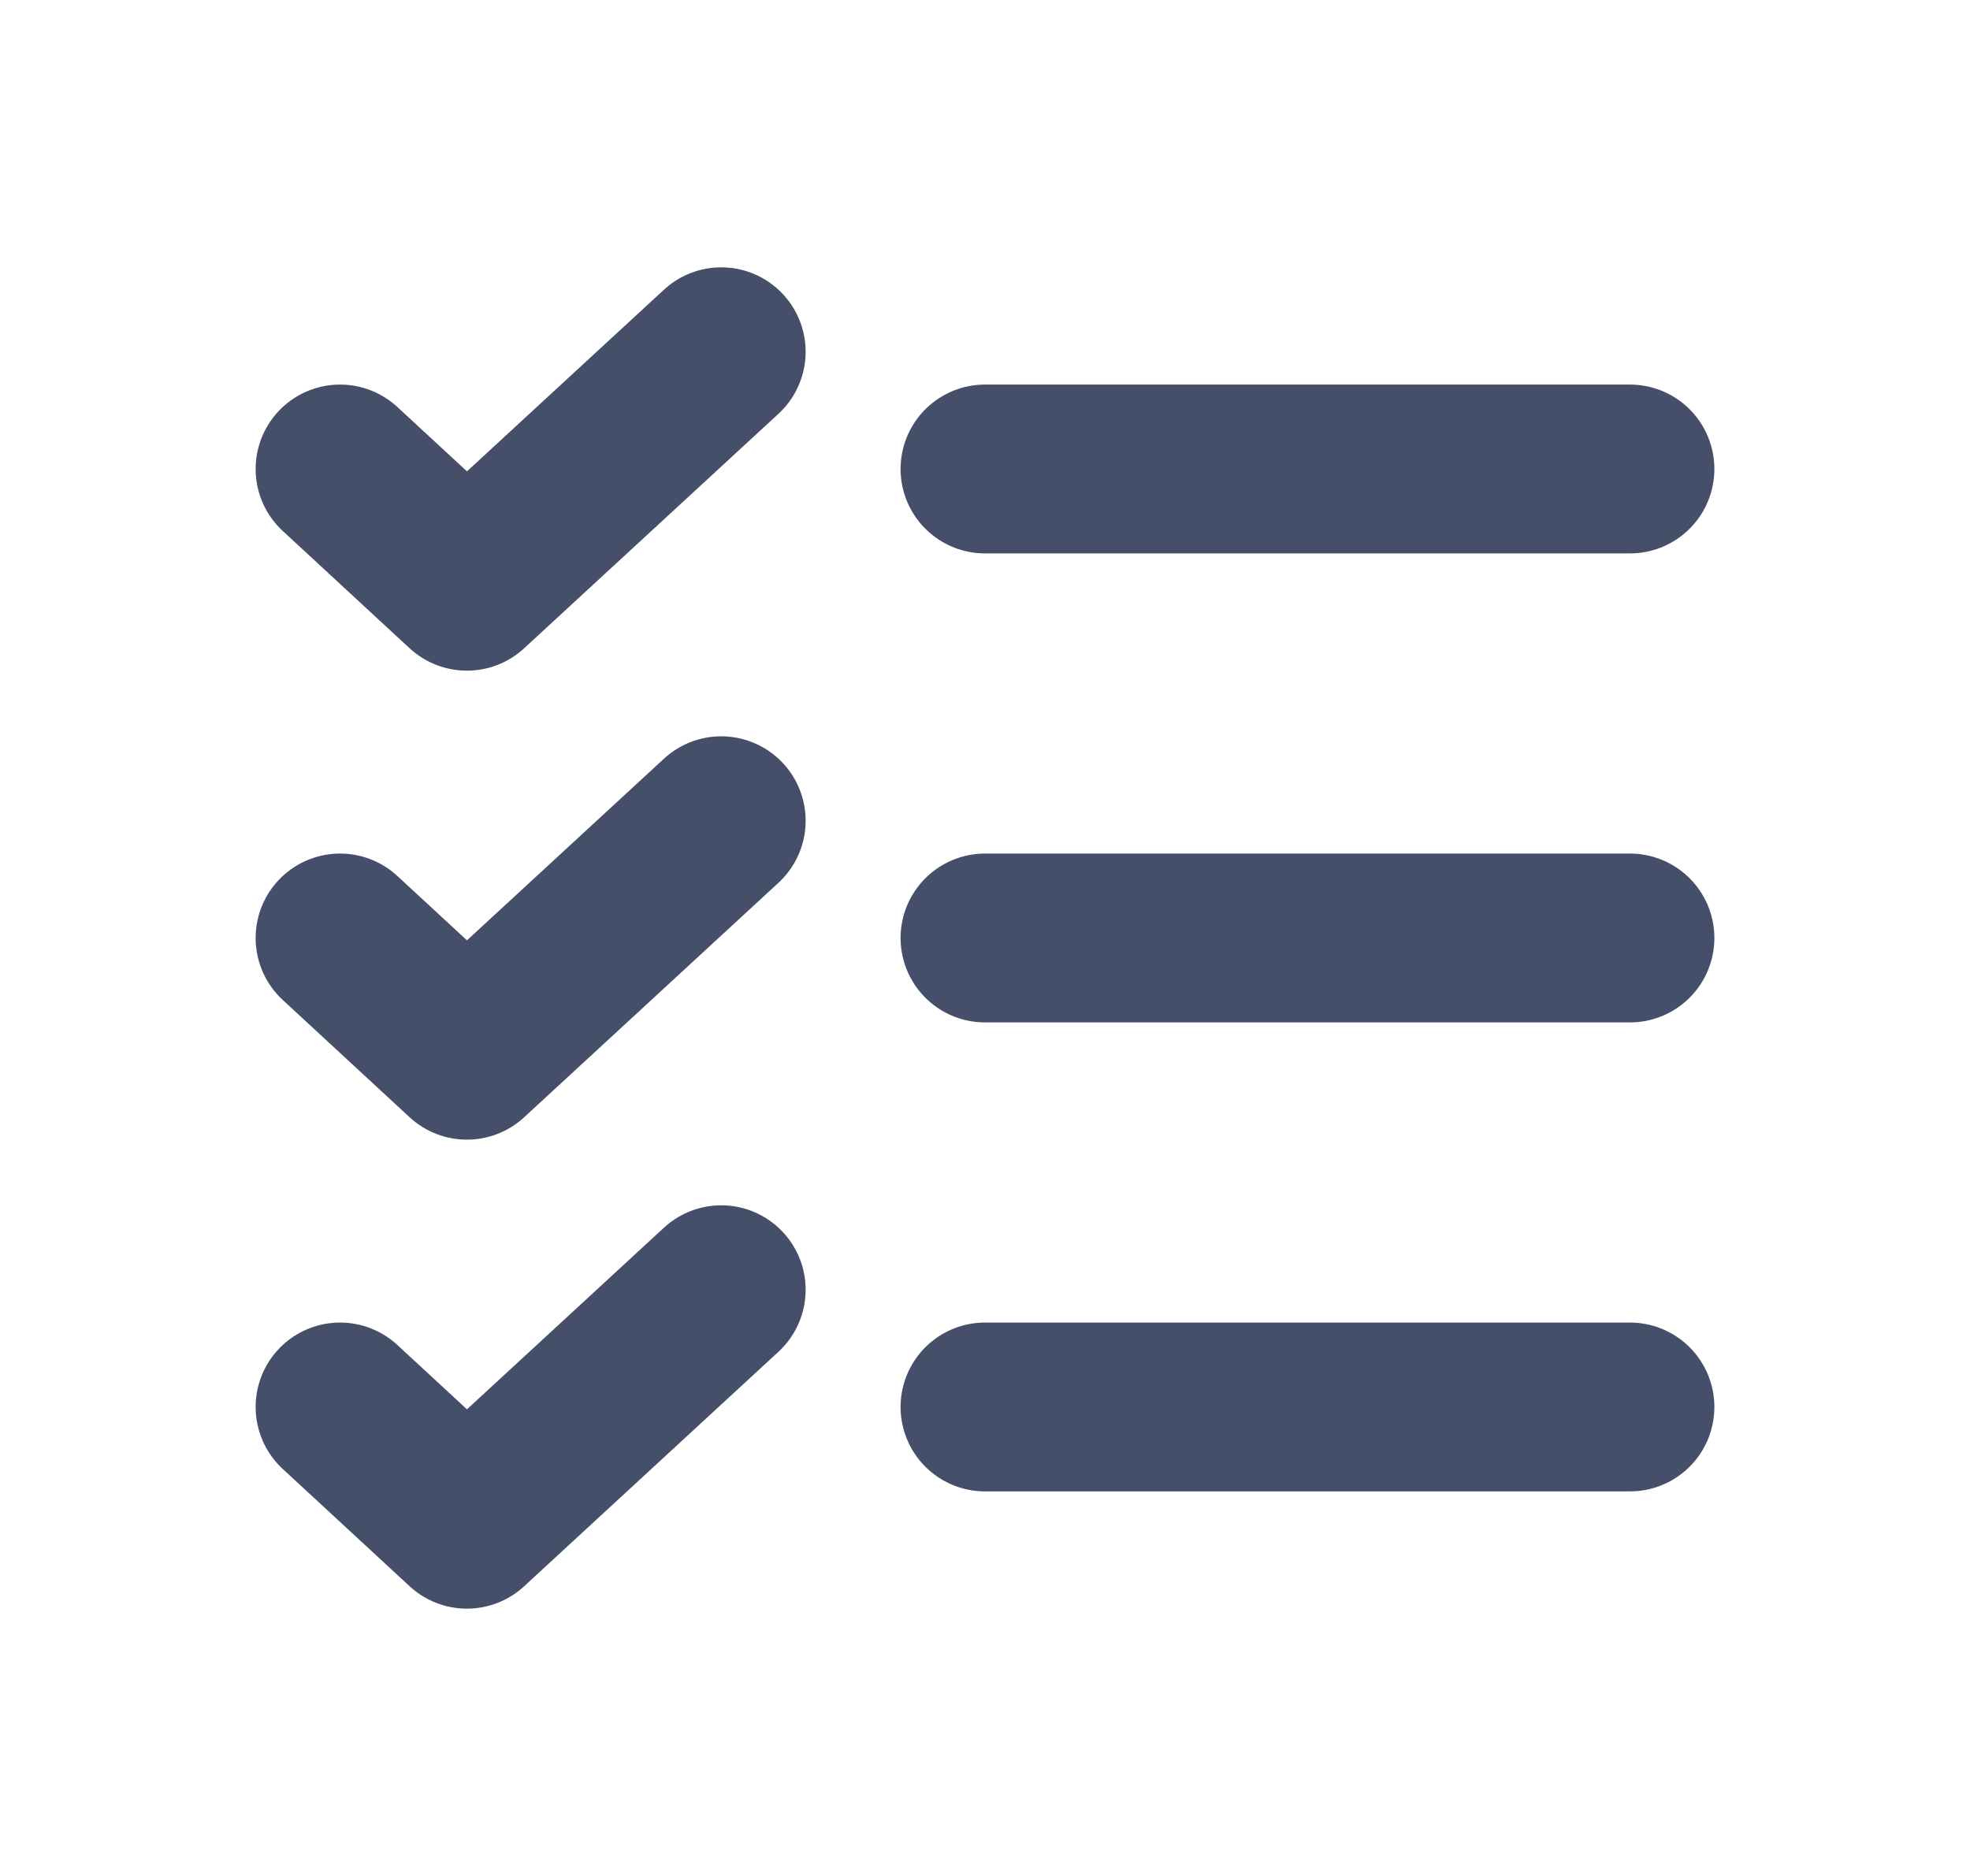 
<svg width="21" height="20" viewBox="0 0 21 20" fill="none" xmlns="http://www.w3.org/2000/svg">
<path d="M10.5 10H17.375" stroke="#464F69" stroke-width="1.8" stroke-linecap="round" stroke-linejoin="round"/>
<path d="M10.5 5H17.375" stroke="#464F69" stroke-width="1.8" stroke-linecap="round" stroke-linejoin="round"/>
<path d="M10.5 15H17.375" stroke="#464F69" stroke-width="1.8" stroke-linecap="round" stroke-linejoin="round"/>
<path d="M7.688 3.75L4.977 6.25L3.625 5" stroke="#464F69" stroke-width="1.8" stroke-linecap="round" stroke-linejoin="round"/>
<path d="M7.688 8.75L4.977 11.25L3.625 10" stroke="#464F69" stroke-width="1.8" stroke-linecap="round" stroke-linejoin="round"/>
<path d="M7.688 13.75L4.977 16.25L3.625 15" stroke="#464F69" stroke-width="1.8" stroke-linecap="round" stroke-linejoin="round"/>
</svg>
